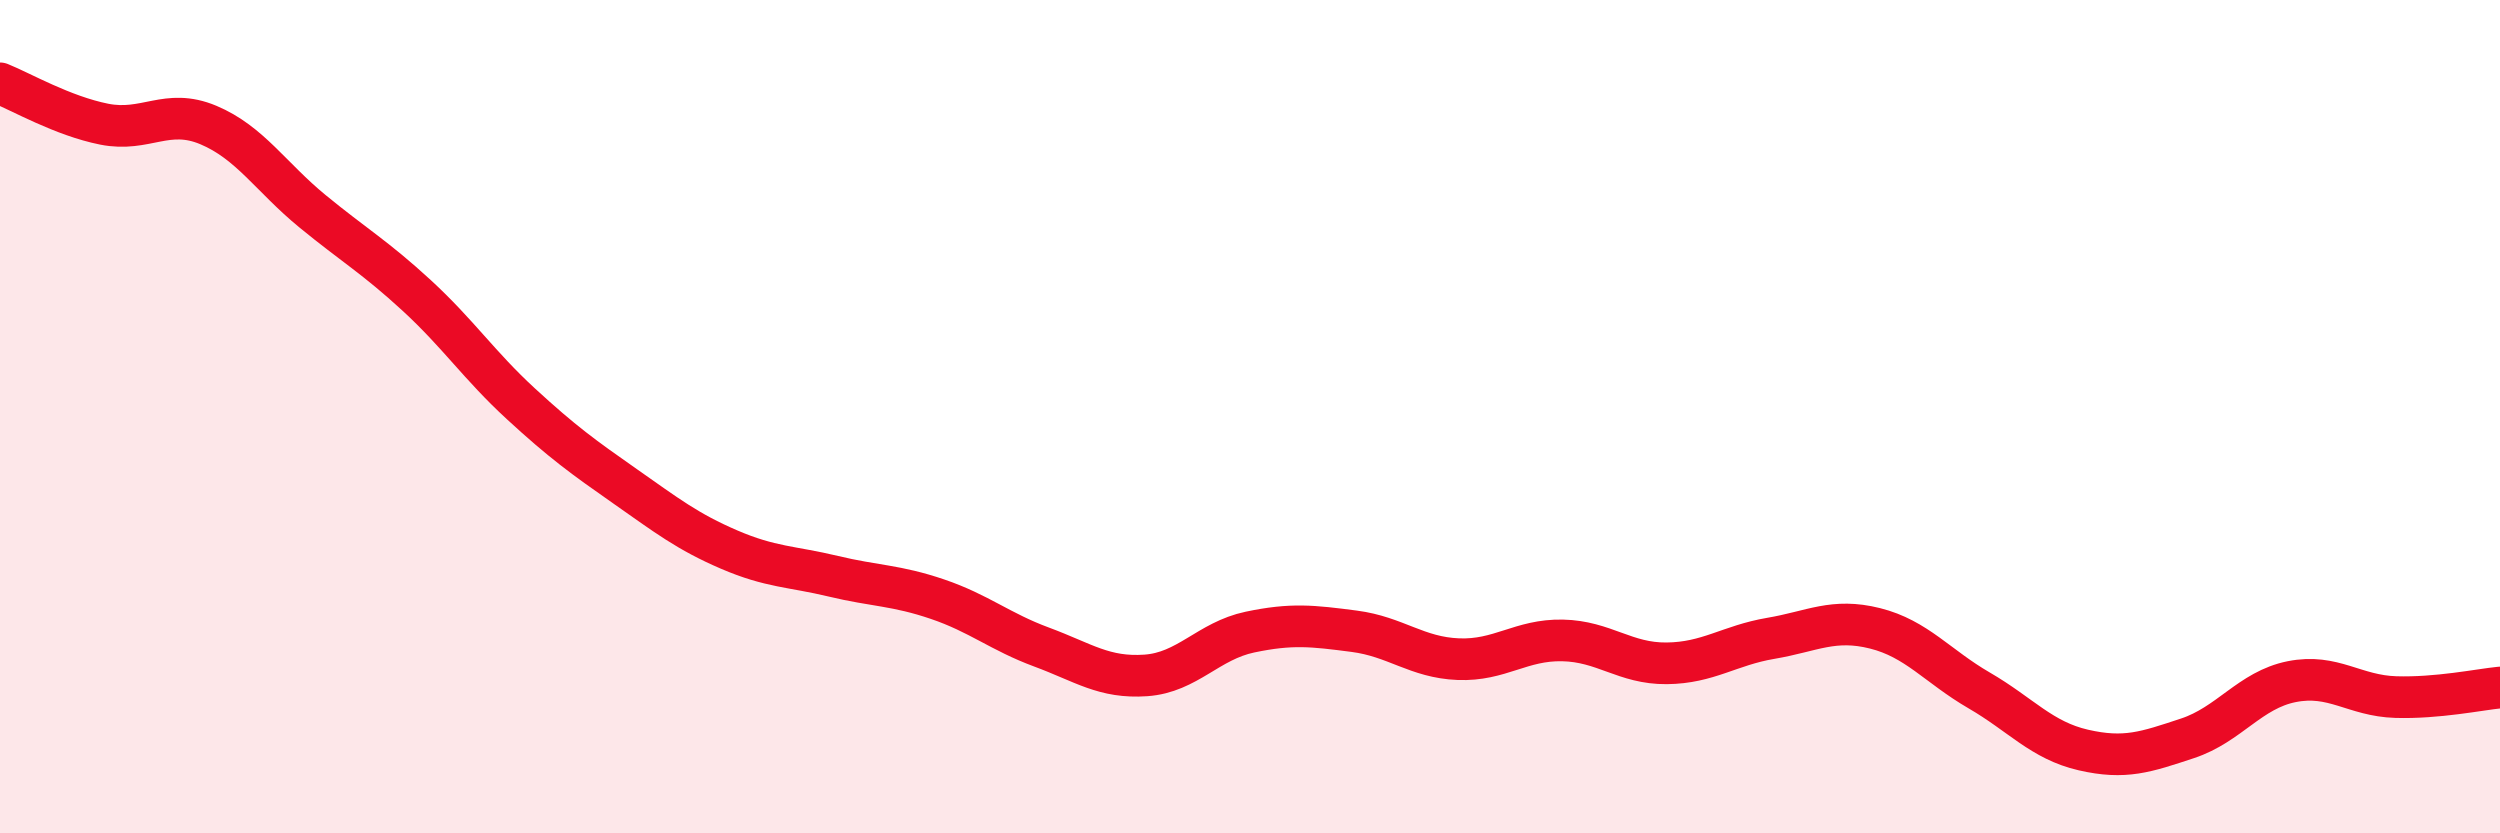 
    <svg width="60" height="20" viewBox="0 0 60 20" xmlns="http://www.w3.org/2000/svg">
      <path
        d="M 0,2 C 0.5,2.2 1.5,2.78 2.5,2.98 C 3.5,3.18 4,2.58 5,3 C 6,3.42 6.5,4.25 7.5,5.07 C 8.5,5.89 9,6.17 10,7.09 C 11,8.01 11.5,8.77 12.5,9.69 C 13.5,10.61 14,10.97 15,11.67 C 16,12.37 16.5,12.76 17.5,13.19 C 18.5,13.62 19,13.59 20,13.83 C 21,14.07 21.5,14.04 22.5,14.38 C 23.5,14.72 24,15.16 25,15.53 C 26,15.9 26.5,16.28 27.5,16.21 C 28.5,16.14 29,15.38 30,15.17 C 31,14.96 31.5,15.02 32.5,15.15 C 33.5,15.28 34,15.78 35,15.82 C 36,15.86 36.5,15.35 37.5,15.37 C 38.5,15.39 39,15.93 40,15.92 C 41,15.91 41.5,15.49 42.5,15.32 C 43.5,15.15 44,14.83 45,15.08 C 46,15.33 46.5,15.99 47.5,16.57 C 48.5,17.15 49,17.77 50,18 C 51,18.23 51.5,18.05 52.5,17.72 C 53.5,17.39 54,16.56 55,16.36 C 56,16.16 56.5,16.7 57.5,16.73 C 58.5,16.76 59.5,16.55 60,16.5L60 20L0 20Z"
        fill="#EB0A25"
        opacity="0.1"
        stroke-linecap="round"
        stroke-linejoin="round"
      />
      <path
        d="M 0,2 C 0.5,2.2 1.5,2.78 2.5,2.98 C 3.5,3.18 4,2.58 5,3 C 6,3.42 6.5,4.25 7.5,5.07 C 8.5,5.89 9,6.17 10,7.09 C 11,8.01 11.5,8.77 12.5,9.69 C 13.5,10.61 14,10.97 15,11.67 C 16,12.37 16.5,12.76 17.5,13.19 C 18.5,13.62 19,13.59 20,13.83 C 21,14.07 21.5,14.04 22.5,14.38 C 23.5,14.72 24,15.16 25,15.53 C 26,15.9 26.5,16.28 27.5,16.21 C 28.5,16.14 29,15.38 30,15.17 C 31,14.96 31.5,15.02 32.5,15.15 C 33.5,15.28 34,15.78 35,15.82 C 36,15.86 36.5,15.35 37.5,15.37 C 38.5,15.39 39,15.93 40,15.92 C 41,15.91 41.5,15.49 42.5,15.32 C 43.5,15.15 44,14.83 45,15.08 C 46,15.33 46.5,15.99 47.5,16.57 C 48.5,17.15 49,17.77 50,18 C 51,18.23 51.5,18.05 52.5,17.72 C 53.5,17.39 54,16.56 55,16.36 C 56,16.16 56.5,16.7 57.5,16.73 C 58.5,16.76 59.5,16.55 60,16.5"
        stroke="#EB0A25"
        stroke-width="1"
        fill="none"
        stroke-linecap="round"
        stroke-linejoin="round"
      />
    </svg>
  
